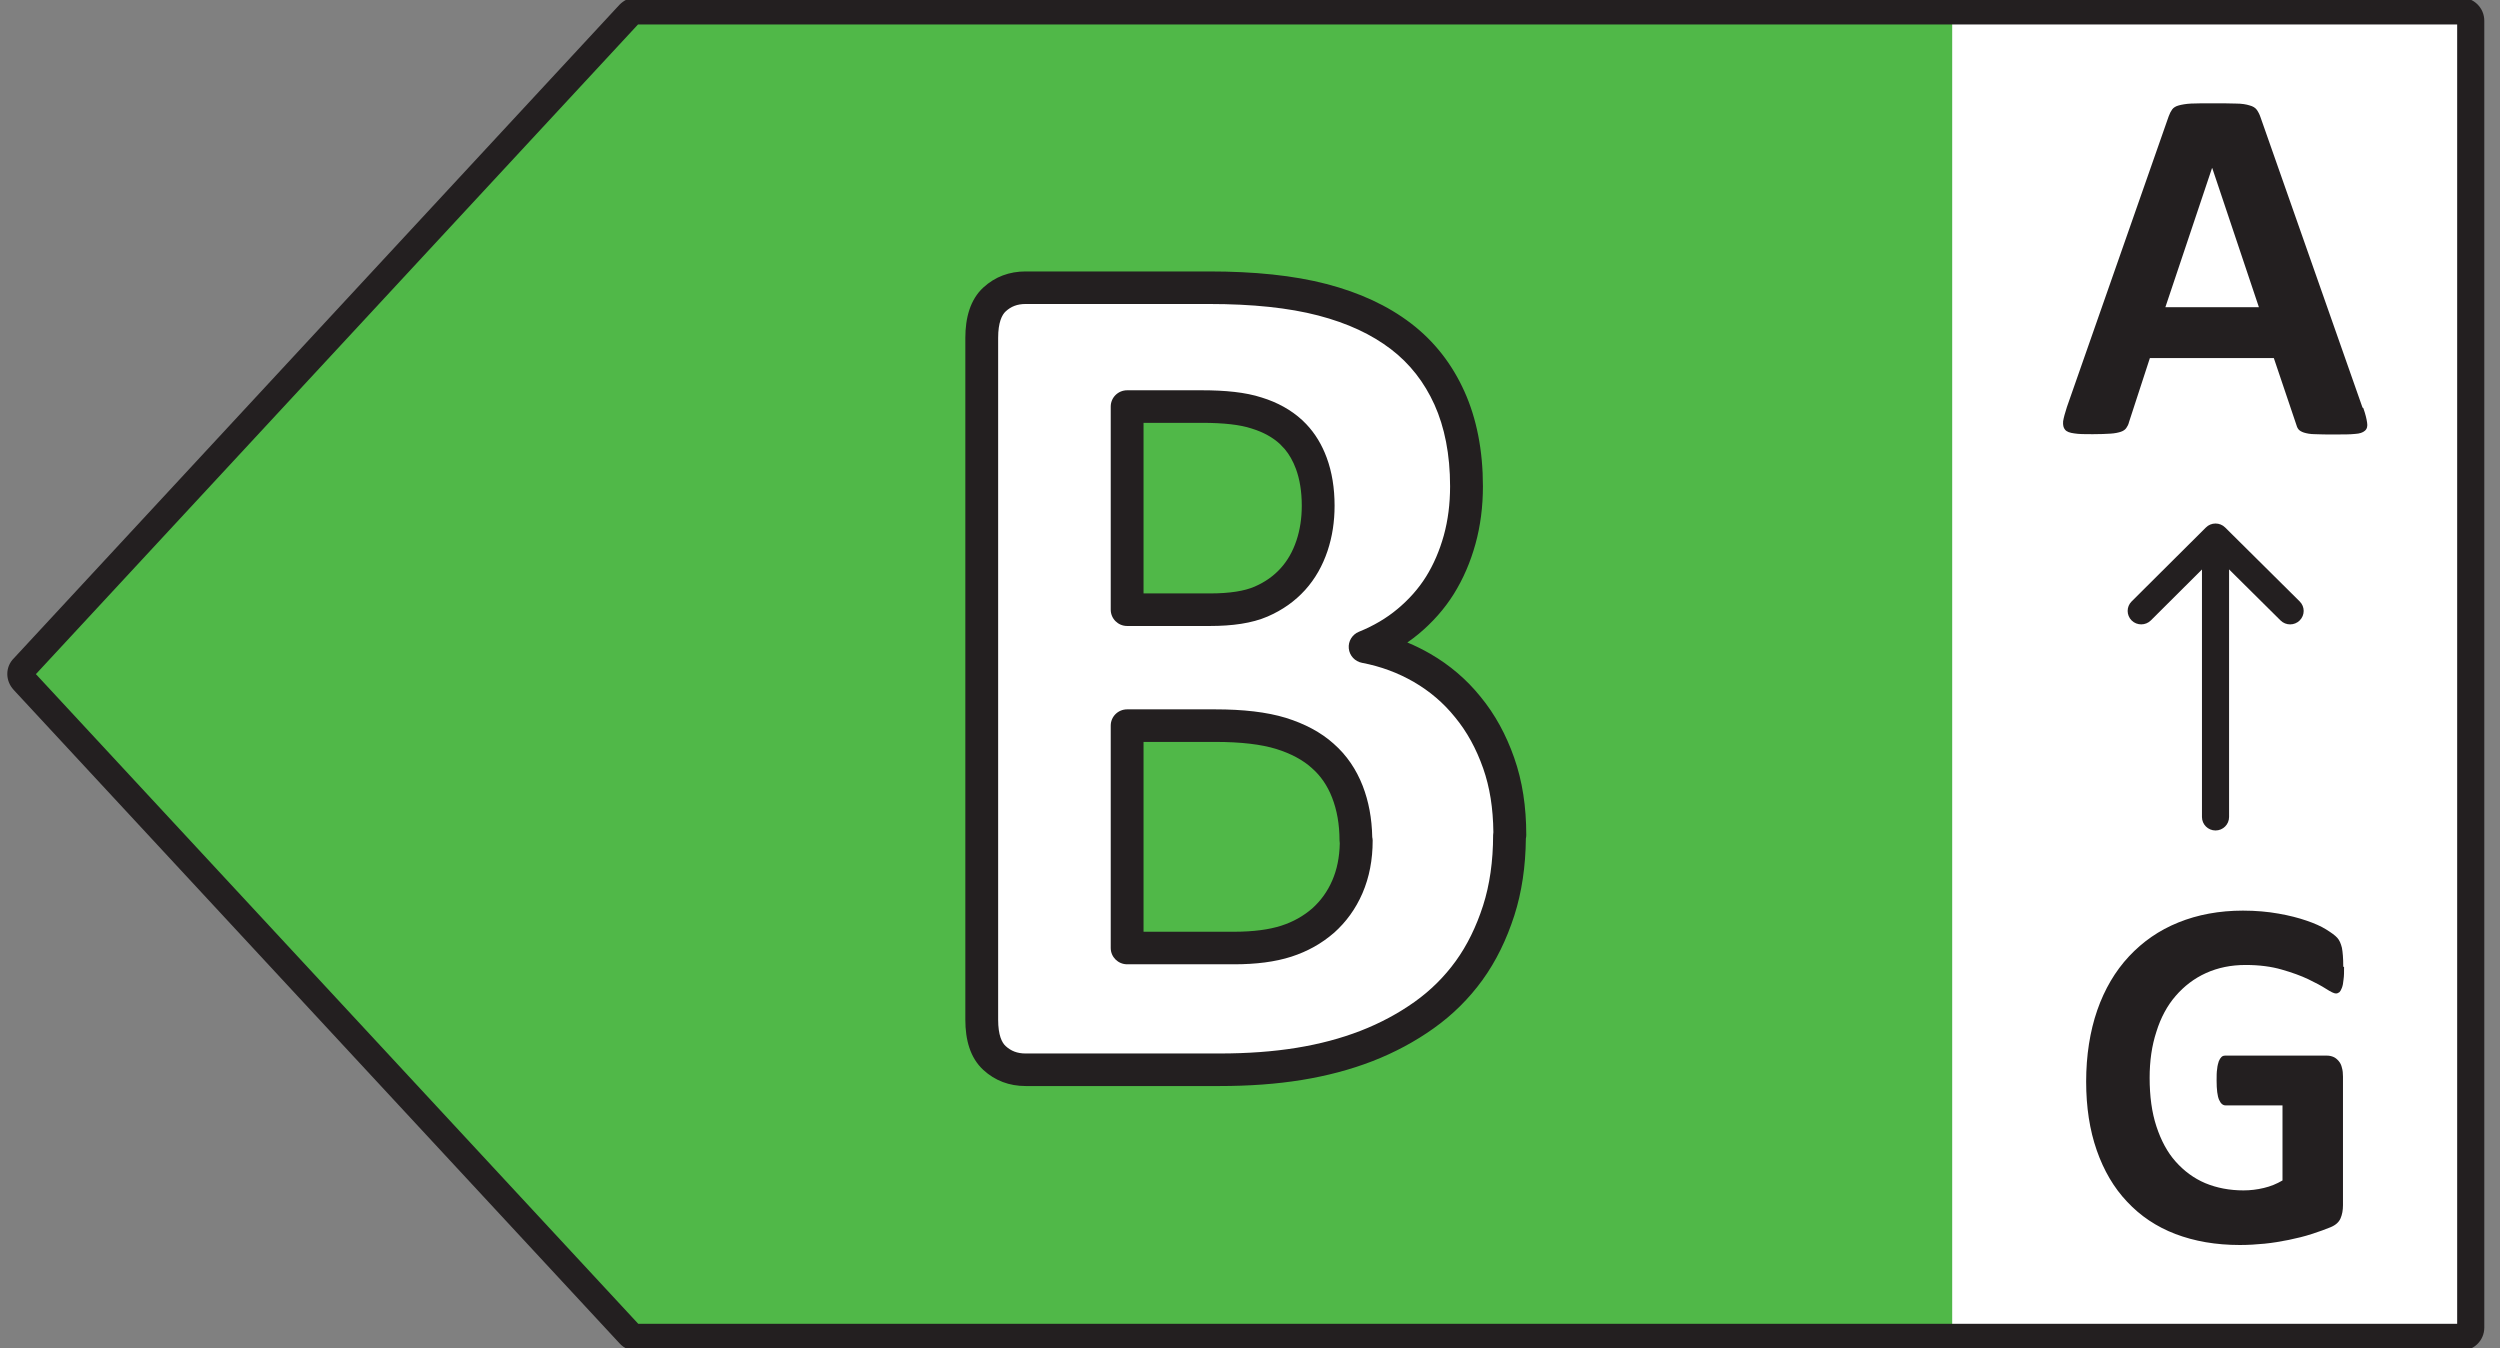 <svg width="89" height="48" viewBox="0 0 89 48" fill="none" xmlns="http://www.w3.org/2000/svg">
<rect x="0" y="0" width="89" height="48" fill="#808080" stroke="none"/>
<path d="M88.044 0.699H67.451V47.627H88.044V0.699Z" fill="white"/>
<path d="M84.134 14.528C84.212 14.749 84.25 14.912 84.269 15.046C84.289 15.17 84.269 15.266 84.192 15.333C84.115 15.4 84.009 15.438 83.835 15.448C83.661 15.467 83.43 15.467 83.14 15.467C82.85 15.467 82.59 15.467 82.416 15.457C82.242 15.457 82.117 15.429 82.02 15.4C81.933 15.371 81.866 15.333 81.827 15.285C81.788 15.237 81.759 15.17 81.74 15.093L80.948 12.747H76.536L75.793 15.026C75.774 15.113 75.735 15.18 75.696 15.237C75.658 15.294 75.59 15.342 75.503 15.371C75.416 15.4 75.291 15.429 75.127 15.438C74.963 15.448 74.76 15.457 74.499 15.457C74.219 15.457 74.007 15.457 73.843 15.429C73.688 15.409 73.572 15.371 73.514 15.294C73.457 15.227 73.437 15.132 73.447 14.998C73.466 14.873 73.514 14.701 73.582 14.49L77.203 4.147C77.241 4.042 77.28 3.965 77.328 3.898C77.376 3.831 77.454 3.783 77.56 3.754C77.666 3.725 77.811 3.697 78.004 3.687C78.197 3.678 78.438 3.678 78.747 3.678C79.104 3.678 79.384 3.678 79.597 3.687C79.809 3.687 79.973 3.716 80.089 3.754C80.205 3.783 80.292 3.84 80.34 3.907C80.388 3.974 80.437 4.061 80.475 4.176L84.105 14.509L84.134 14.528ZM78.747 5.986L77.087 10.937H80.417L78.757 5.986H78.747Z" fill="#231F20"/>
<path d="M78.39 29.086V19.164C78.39 18.899 78.606 18.685 78.873 18.685C79.139 18.685 79.355 18.899 79.355 19.164V29.086C79.355 29.35 79.139 29.565 78.873 29.565C78.606 29.565 78.39 29.35 78.39 29.086Z" fill="#231F20"/>
<path d="M78.872 18.637C79 18.637 79.124 18.687 79.214 18.777L81.869 21.411C82.058 21.598 82.058 21.901 81.869 22.088C81.681 22.275 81.375 22.275 81.187 22.088L78.873 19.793L76.57 22.087C76.382 22.274 76.076 22.275 75.887 22.089C75.698 21.902 75.697 21.599 75.885 21.412L78.531 18.778C78.621 18.688 78.744 18.637 78.872 18.637Z" fill="#231F20"/>
<path d="M83.449 34.429C83.449 34.602 83.449 34.745 83.43 34.87C83.42 34.995 83.401 35.09 83.372 35.167C83.343 35.243 83.314 35.291 83.285 35.32C83.246 35.349 83.207 35.368 83.159 35.368C83.092 35.368 82.976 35.31 82.812 35.205C82.648 35.1 82.435 34.985 82.174 34.86C81.914 34.736 81.595 34.621 81.228 34.516C80.862 34.41 80.437 34.353 79.944 34.353C79.423 34.353 78.96 34.449 78.535 34.64C78.11 34.832 77.753 35.109 77.454 35.454C77.154 35.799 76.922 36.23 76.768 36.728C76.604 37.226 76.527 37.772 76.527 38.366C76.527 39.026 76.604 39.601 76.768 40.099C76.932 40.597 77.154 41.018 77.454 41.354C77.753 41.689 78.1 41.947 78.506 42.12C78.921 42.292 79.375 42.378 79.867 42.378C80.109 42.378 80.35 42.35 80.591 42.292C80.833 42.235 81.045 42.148 81.257 42.024V39.352H79.23C79.133 39.352 79.056 39.285 78.998 39.151C78.94 39.017 78.911 38.787 78.911 38.471C78.911 38.308 78.911 38.164 78.931 38.05C78.94 37.935 78.969 37.848 78.989 37.781C79.017 37.714 79.046 37.666 79.085 37.628C79.124 37.59 79.172 37.58 79.22 37.58H82.841C82.928 37.58 83.005 37.599 83.072 37.628C83.14 37.657 83.198 37.705 83.256 37.772C83.314 37.839 83.352 37.916 83.372 38.011C83.401 38.107 83.41 38.212 83.41 38.327V42.905C83.41 43.087 83.381 43.24 83.323 43.374C83.266 43.508 83.15 43.614 82.966 43.69C82.783 43.767 82.561 43.844 82.3 43.93C82.039 44.016 81.759 44.083 81.479 44.141C81.199 44.198 80.91 44.246 80.62 44.275C80.331 44.303 80.041 44.322 79.742 44.322C78.882 44.322 78.12 44.188 77.444 43.93C76.768 43.671 76.198 43.288 75.725 42.781C75.252 42.283 74.895 41.67 74.644 40.951C74.393 40.233 74.267 39.419 74.267 38.5C74.267 37.58 74.403 36.709 74.663 35.962C74.924 35.215 75.301 34.573 75.793 34.046C76.285 33.52 76.865 33.117 77.55 32.84C78.236 32.562 79.008 32.418 79.848 32.418C80.311 32.418 80.736 32.457 81.112 32.524C81.499 32.591 81.827 32.677 82.107 32.773C82.387 32.868 82.628 32.974 82.812 33.089C82.995 33.204 83.13 33.299 83.207 33.386C83.285 33.472 83.333 33.587 83.372 33.74C83.401 33.893 83.42 34.113 83.42 34.41L83.449 34.429Z" fill="#231F20"/>
<path d="M22.192 0.737L0.633 24L22.192 47.263H69.498V0.737H22.192Z" fill="#50B848"/>
<path d="M53.739 29.727C53.739 30.712 53.61 31.616 53.353 32.416C53.096 33.216 52.746 33.934 52.302 34.548C51.858 35.163 51.32 35.696 50.701 36.136C50.082 36.577 49.392 36.948 48.644 37.238C47.897 37.527 47.102 37.736 46.249 37.875C45.396 38.014 44.45 38.084 43.41 38.084H36.516C36.072 38.084 35.709 37.945 35.406 37.666C35.102 37.388 34.95 36.936 34.95 36.299V12.027C34.95 11.401 35.102 10.938 35.406 10.66C35.709 10.381 36.072 10.242 36.516 10.242H43.036C44.625 10.242 45.969 10.381 47.079 10.671C48.189 10.961 49.112 11.39 49.871 11.969C50.631 12.549 51.203 13.291 51.601 14.172C51.998 15.053 52.208 16.107 52.208 17.313C52.208 17.985 52.126 18.623 51.963 19.214C51.799 19.805 51.566 20.35 51.262 20.836C50.958 21.323 50.572 21.752 50.128 22.123C49.684 22.494 49.17 22.795 48.598 23.027C49.334 23.166 50.011 23.421 50.631 23.78C51.25 24.14 51.799 24.604 52.255 25.171C52.722 25.739 53.085 26.4 53.353 27.165C53.622 27.93 53.751 28.776 53.751 29.727H53.739ZM46.927 17.997C46.927 17.44 46.845 16.93 46.681 16.49C46.518 16.049 46.284 15.678 45.957 15.377C45.642 15.087 45.233 14.855 44.742 14.705C44.251 14.543 43.597 14.473 42.79 14.473H40.126V21.706H43.071C43.83 21.706 44.438 21.613 44.894 21.416C45.349 21.219 45.723 20.952 46.027 20.616C46.331 20.28 46.553 19.886 46.705 19.434C46.857 18.982 46.927 18.507 46.927 18.008V17.997ZM48.27 29.924C48.27 29.275 48.165 28.695 47.967 28.185C47.768 27.675 47.476 27.246 47.09 26.91C46.705 26.562 46.202 26.296 45.606 26.11C44.999 25.925 44.228 25.832 43.258 25.832H40.126V33.749H43.935C44.672 33.749 45.291 33.668 45.793 33.505C46.296 33.343 46.728 33.1 47.102 32.775C47.464 32.451 47.756 32.056 47.967 31.57C48.177 31.083 48.282 30.538 48.282 29.924H48.27Z" fill="white"/>
<path d="M34.366 12.027C34.366 11.328 34.533 10.669 35.009 10.233C35.426 9.852 35.932 9.663 36.516 9.663H43.036C44.655 9.663 46.053 9.805 47.227 10.111C48.398 10.417 49.396 10.875 50.228 11.51C51.069 12.152 51.7 12.973 52.133 13.935C52.57 14.903 52.792 16.041 52.792 17.312C52.792 18.031 52.705 18.721 52.526 19.367C52.349 20.006 52.094 20.603 51.758 21.142C51.419 21.686 50.991 22.161 50.505 22.567C50.376 22.675 50.24 22.776 50.101 22.872C50.386 22.99 50.661 23.126 50.926 23.28C51.603 23.673 52.206 24.181 52.708 24.805C53.223 25.431 53.616 26.154 53.904 26.974C54.199 27.812 54.335 28.724 54.335 29.726C54.335 29.769 54.33 29.811 54.321 29.851C54.311 30.838 54.177 31.761 53.91 32.592C53.637 33.441 53.262 34.216 52.777 34.887C52.296 35.552 51.712 36.13 51.041 36.607C50.382 37.077 49.649 37.471 48.858 37.778C48.067 38.084 47.232 38.302 46.344 38.447C45.454 38.592 44.475 38.663 43.41 38.663H36.516C35.932 38.663 35.426 38.474 35.009 38.092C34.534 37.657 34.366 37.012 34.366 36.299V12.027ZM43.258 25.253C44.26 25.253 45.094 25.348 45.778 25.556L45.781 25.557C46.438 25.762 47.021 26.064 47.484 26.481H47.483C47.942 26.884 48.284 27.391 48.512 27.976C48.726 28.527 48.839 29.137 48.852 29.801C48.86 29.841 48.867 29.882 48.867 29.924C48.867 30.605 48.749 31.229 48.504 31.798C48.26 32.363 47.918 32.826 47.494 33.206L47.487 33.211C47.052 33.589 46.549 33.871 45.974 34.057C45.395 34.244 44.711 34.329 43.936 34.329H40.126C39.804 34.328 39.542 34.069 39.542 33.749V25.832C39.542 25.512 39.803 25.253 40.126 25.253H43.258ZM40.71 33.17H43.936C44.633 33.169 45.186 33.092 45.612 32.955C46.042 32.816 46.404 32.61 46.717 32.339C47.014 32.071 47.255 31.747 47.43 31.341C47.595 30.96 47.686 30.525 47.696 30.018C47.691 29.988 47.687 29.956 47.687 29.924C47.687 29.338 47.592 28.829 47.422 28.394C47.254 27.962 47.012 27.614 46.704 27.346L46.697 27.339C46.389 27.061 45.968 26.83 45.434 26.663C44.903 26.501 44.195 26.412 43.258 26.412H40.71V33.17ZM46.343 17.997C46.343 17.495 46.269 17.054 46.134 16.69C46.031 16.413 45.9 16.181 45.736 15.986L45.56 15.802C45.316 15.578 44.986 15.387 44.569 15.259L44.557 15.255C44.154 15.122 43.574 15.053 42.79 15.053H40.71V21.126H43.071C43.793 21.126 44.31 21.037 44.661 20.885C45.044 20.719 45.347 20.5 45.592 20.229C45.836 19.959 46.021 19.636 46.151 19.25C46.28 18.864 46.343 18.452 46.343 18.009V17.997ZM47.511 18.009C47.511 18.561 47.433 19.099 47.259 19.617C47.084 20.136 46.825 20.602 46.462 21.004C46.099 21.405 45.655 21.719 45.127 21.948C44.567 22.19 43.868 22.285 43.071 22.285H40.126C39.803 22.285 39.542 22.025 39.542 21.705V14.473C39.542 14.154 39.803 13.894 40.126 13.894H42.79C43.613 13.894 44.337 13.963 44.914 14.151C45.479 14.324 45.967 14.597 46.354 14.952L46.5 15.096C46.827 15.439 47.063 15.841 47.229 16.289C47.421 16.806 47.511 17.386 47.511 17.997V18.009ZM35.534 36.299C35.534 36.861 35.67 37.12 35.802 37.241C35.993 37.415 36.211 37.504 36.516 37.504H43.41C44.424 37.504 45.338 37.436 46.154 37.303C46.972 37.17 47.727 36.971 48.432 36.698C49.136 36.425 49.782 36.077 50.36 35.666C50.928 35.262 51.42 34.774 51.827 34.211C52.23 33.653 52.555 32.991 52.797 32.24C53.032 31.507 53.155 30.663 53.155 29.726C53.155 29.692 53.158 29.659 53.164 29.627C53.155 28.77 53.036 28.023 52.802 27.356C52.553 26.647 52.222 26.047 51.803 25.538L51.798 25.532C51.389 25.023 50.896 24.605 50.336 24.28C49.775 23.955 49.159 23.724 48.489 23.597C48.235 23.549 48.042 23.34 48.017 23.085C47.991 22.83 48.138 22.588 48.377 22.491C48.899 22.28 49.359 22.008 49.752 21.679C50.154 21.344 50.497 20.961 50.765 20.532C51.037 20.096 51.249 19.603 51.4 19.06C51.548 18.524 51.623 17.938 51.623 17.312C51.623 16.173 51.425 15.201 51.068 14.408C50.707 13.609 50.192 12.946 49.515 12.429C48.828 11.905 47.98 11.506 46.93 11.232C45.885 10.959 44.594 10.822 43.036 10.822H36.516C36.211 10.822 35.993 10.911 35.802 11.086C35.671 11.206 35.534 11.475 35.534 12.027V36.299Z" fill="#231F20"/>
<path d="M1.278 23.999L22.722 47.128H87.475V0.871H22.713L1.278 23.999ZM88.441 47.263C88.441 47.719 88.07 48.086 87.61 48.086H22.655C22.453 48.086 22.216 48.01 22.049 47.816V47.816L0.481 24.554L0.482 24.553C0.193 24.242 0.175 23.749 0.495 23.432L22.049 0.174L22.063 0.16C22.189 0.034 22.392 -0.096 22.655 -0.096C22.688 -0.096 22.721 -0.093 22.752 -0.086H87.61C88.07 -0.086 88.441 0.282 88.441 0.738V47.263Z" fill="#231F20"/>
</svg>
